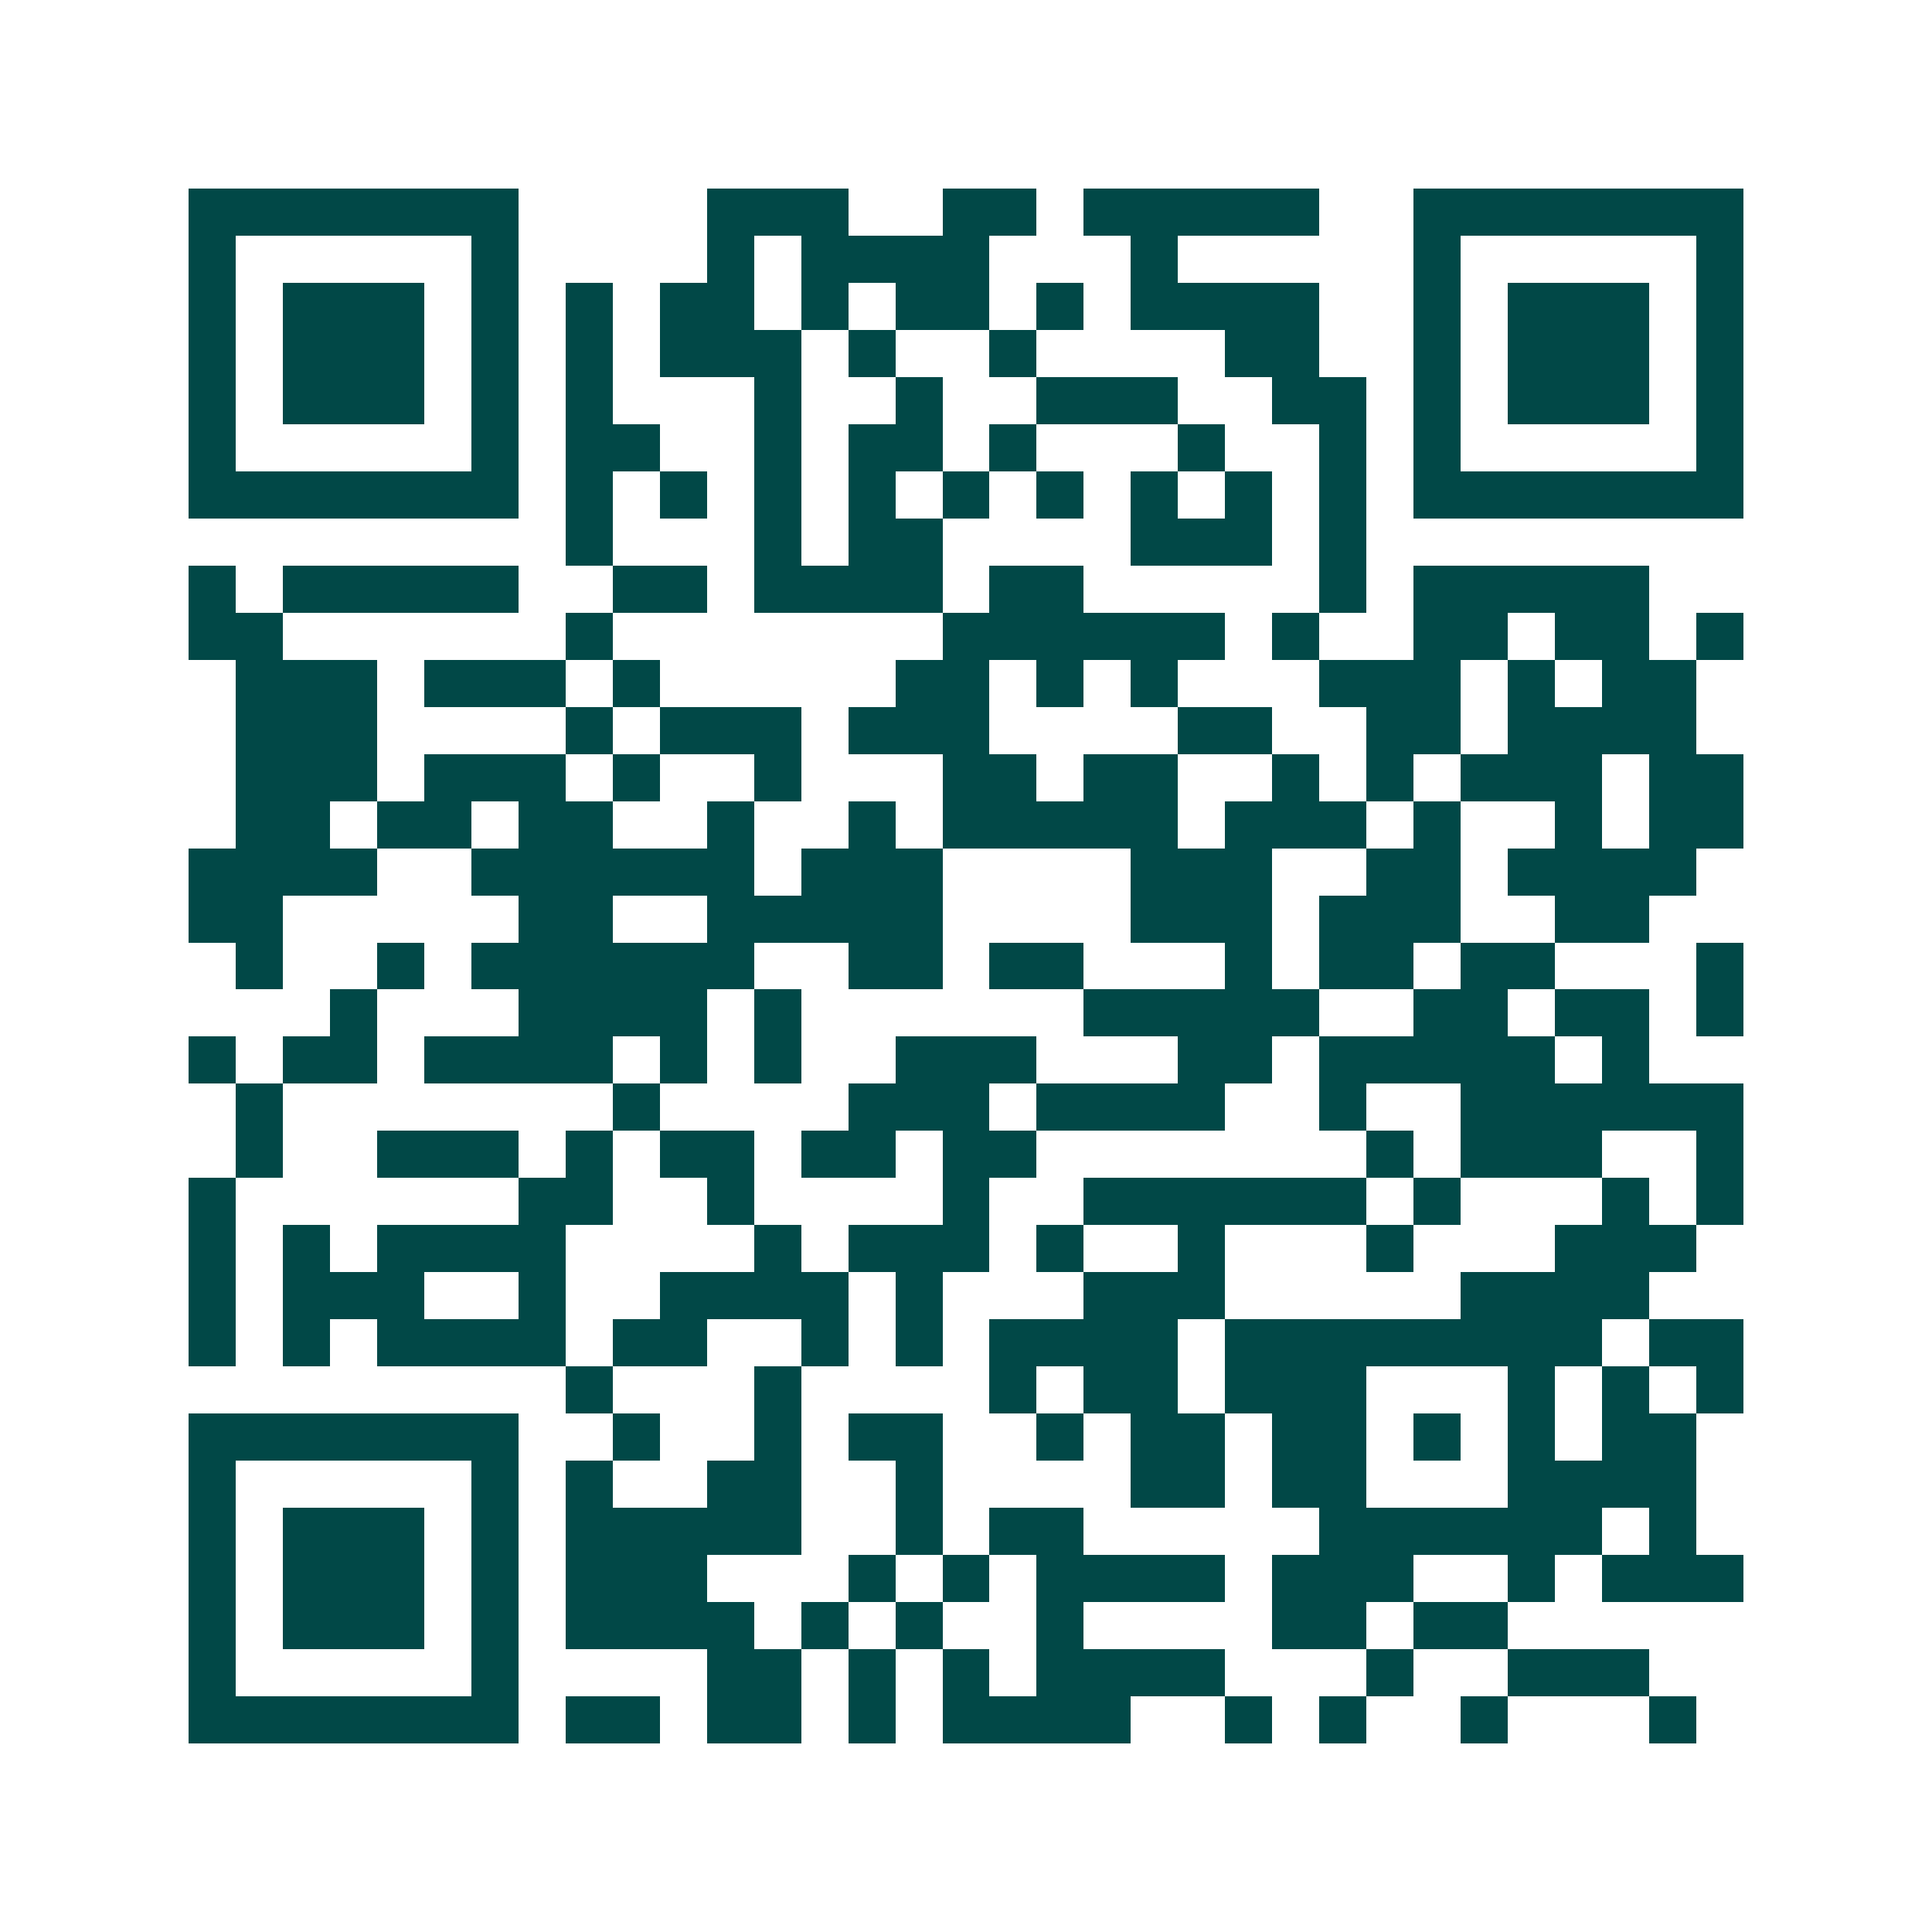 <svg xmlns="http://www.w3.org/2000/svg" width="200" height="200" viewBox="0 0 41 41" shape-rendering="crispEdges"><path fill="#ffffff" d="M0 0h41v41H0z"/><path stroke="#014847" d="M4 4.5h7m4 0h3m2 0h2m1 0h5m2 0h7M4 5.5h1m5 0h1m4 0h1m1 0h4m3 0h1m5 0h1m5 0h1M4 6.5h1m1 0h3m1 0h1m1 0h1m1 0h2m1 0h1m1 0h2m1 0h1m1 0h4m2 0h1m1 0h3m1 0h1M4 7.5h1m1 0h3m1 0h1m1 0h1m1 0h3m1 0h1m2 0h1m4 0h2m2 0h1m1 0h3m1 0h1M4 8.5h1m1 0h3m1 0h1m1 0h1m3 0h1m2 0h1m2 0h3m2 0h2m1 0h1m1 0h3m1 0h1M4 9.5h1m5 0h1m1 0h2m2 0h1m1 0h2m1 0h1m3 0h1m2 0h1m1 0h1m5 0h1M4 10.5h7m1 0h1m1 0h1m1 0h1m1 0h1m1 0h1m1 0h1m1 0h1m1 0h1m1 0h1m1 0h7M12 11.5h1m3 0h1m1 0h2m4 0h3m1 0h1M4 12.5h1m1 0h5m2 0h2m1 0h4m1 0h2m5 0h1m1 0h5M4 13.5h2m6 0h1m7 0h6m1 0h1m2 0h2m1 0h2m1 0h1M5 14.5h3m1 0h3m1 0h1m5 0h2m1 0h1m1 0h1m3 0h3m1 0h1m1 0h2M5 15.5h3m4 0h1m1 0h3m1 0h3m4 0h2m2 0h2m1 0h4M5 16.5h3m1 0h3m1 0h1m2 0h1m3 0h2m1 0h2m2 0h1m1 0h1m1 0h3m1 0h2M5 17.5h2m1 0h2m1 0h2m2 0h1m2 0h1m1 0h5m1 0h3m1 0h1m2 0h1m1 0h2M4 18.5h4m2 0h6m1 0h3m4 0h3m2 0h2m1 0h4M4 19.5h2m5 0h2m2 0h5m4 0h3m1 0h3m2 0h2M5 20.5h1m2 0h1m1 0h6m2 0h2m1 0h2m3 0h1m1 0h2m1 0h2m3 0h1M7 21.5h1m3 0h4m1 0h1m6 0h5m2 0h2m1 0h2m1 0h1M4 22.5h1m1 0h2m1 0h4m1 0h1m1 0h1m2 0h3m3 0h2m1 0h5m1 0h1M5 23.5h1m7 0h1m4 0h3m1 0h4m2 0h1m2 0h6M5 24.5h1m2 0h3m1 0h1m1 0h2m1 0h2m1 0h2m7 0h1m1 0h3m2 0h1M4 25.5h1m6 0h2m2 0h1m4 0h1m2 0h6m1 0h1m3 0h1m1 0h1M4 26.5h1m1 0h1m1 0h4m4 0h1m1 0h3m1 0h1m2 0h1m3 0h1m3 0h3M4 27.5h1m1 0h3m2 0h1m2 0h4m1 0h1m3 0h3m5 0h4M4 28.5h1m1 0h1m1 0h4m1 0h2m2 0h1m1 0h1m1 0h4m1 0h8m1 0h2M12 29.5h1m3 0h1m4 0h1m1 0h2m1 0h3m3 0h1m1 0h1m1 0h1M4 30.5h7m2 0h1m2 0h1m1 0h2m2 0h1m1 0h2m1 0h2m1 0h1m1 0h1m1 0h2M4 31.5h1m5 0h1m1 0h1m2 0h2m2 0h1m4 0h2m1 0h2m3 0h4M4 32.5h1m1 0h3m1 0h1m1 0h5m2 0h1m1 0h2m5 0h6m1 0h1M4 33.5h1m1 0h3m1 0h1m1 0h3m3 0h1m1 0h1m1 0h4m1 0h3m2 0h1m1 0h3M4 34.5h1m1 0h3m1 0h1m1 0h4m1 0h1m1 0h1m2 0h1m4 0h2m1 0h2M4 35.5h1m5 0h1m4 0h2m1 0h1m1 0h1m1 0h4m3 0h1m2 0h3M4 36.5h7m1 0h2m1 0h2m1 0h1m1 0h4m2 0h1m1 0h1m2 0h1m3 0h1"/></svg>
